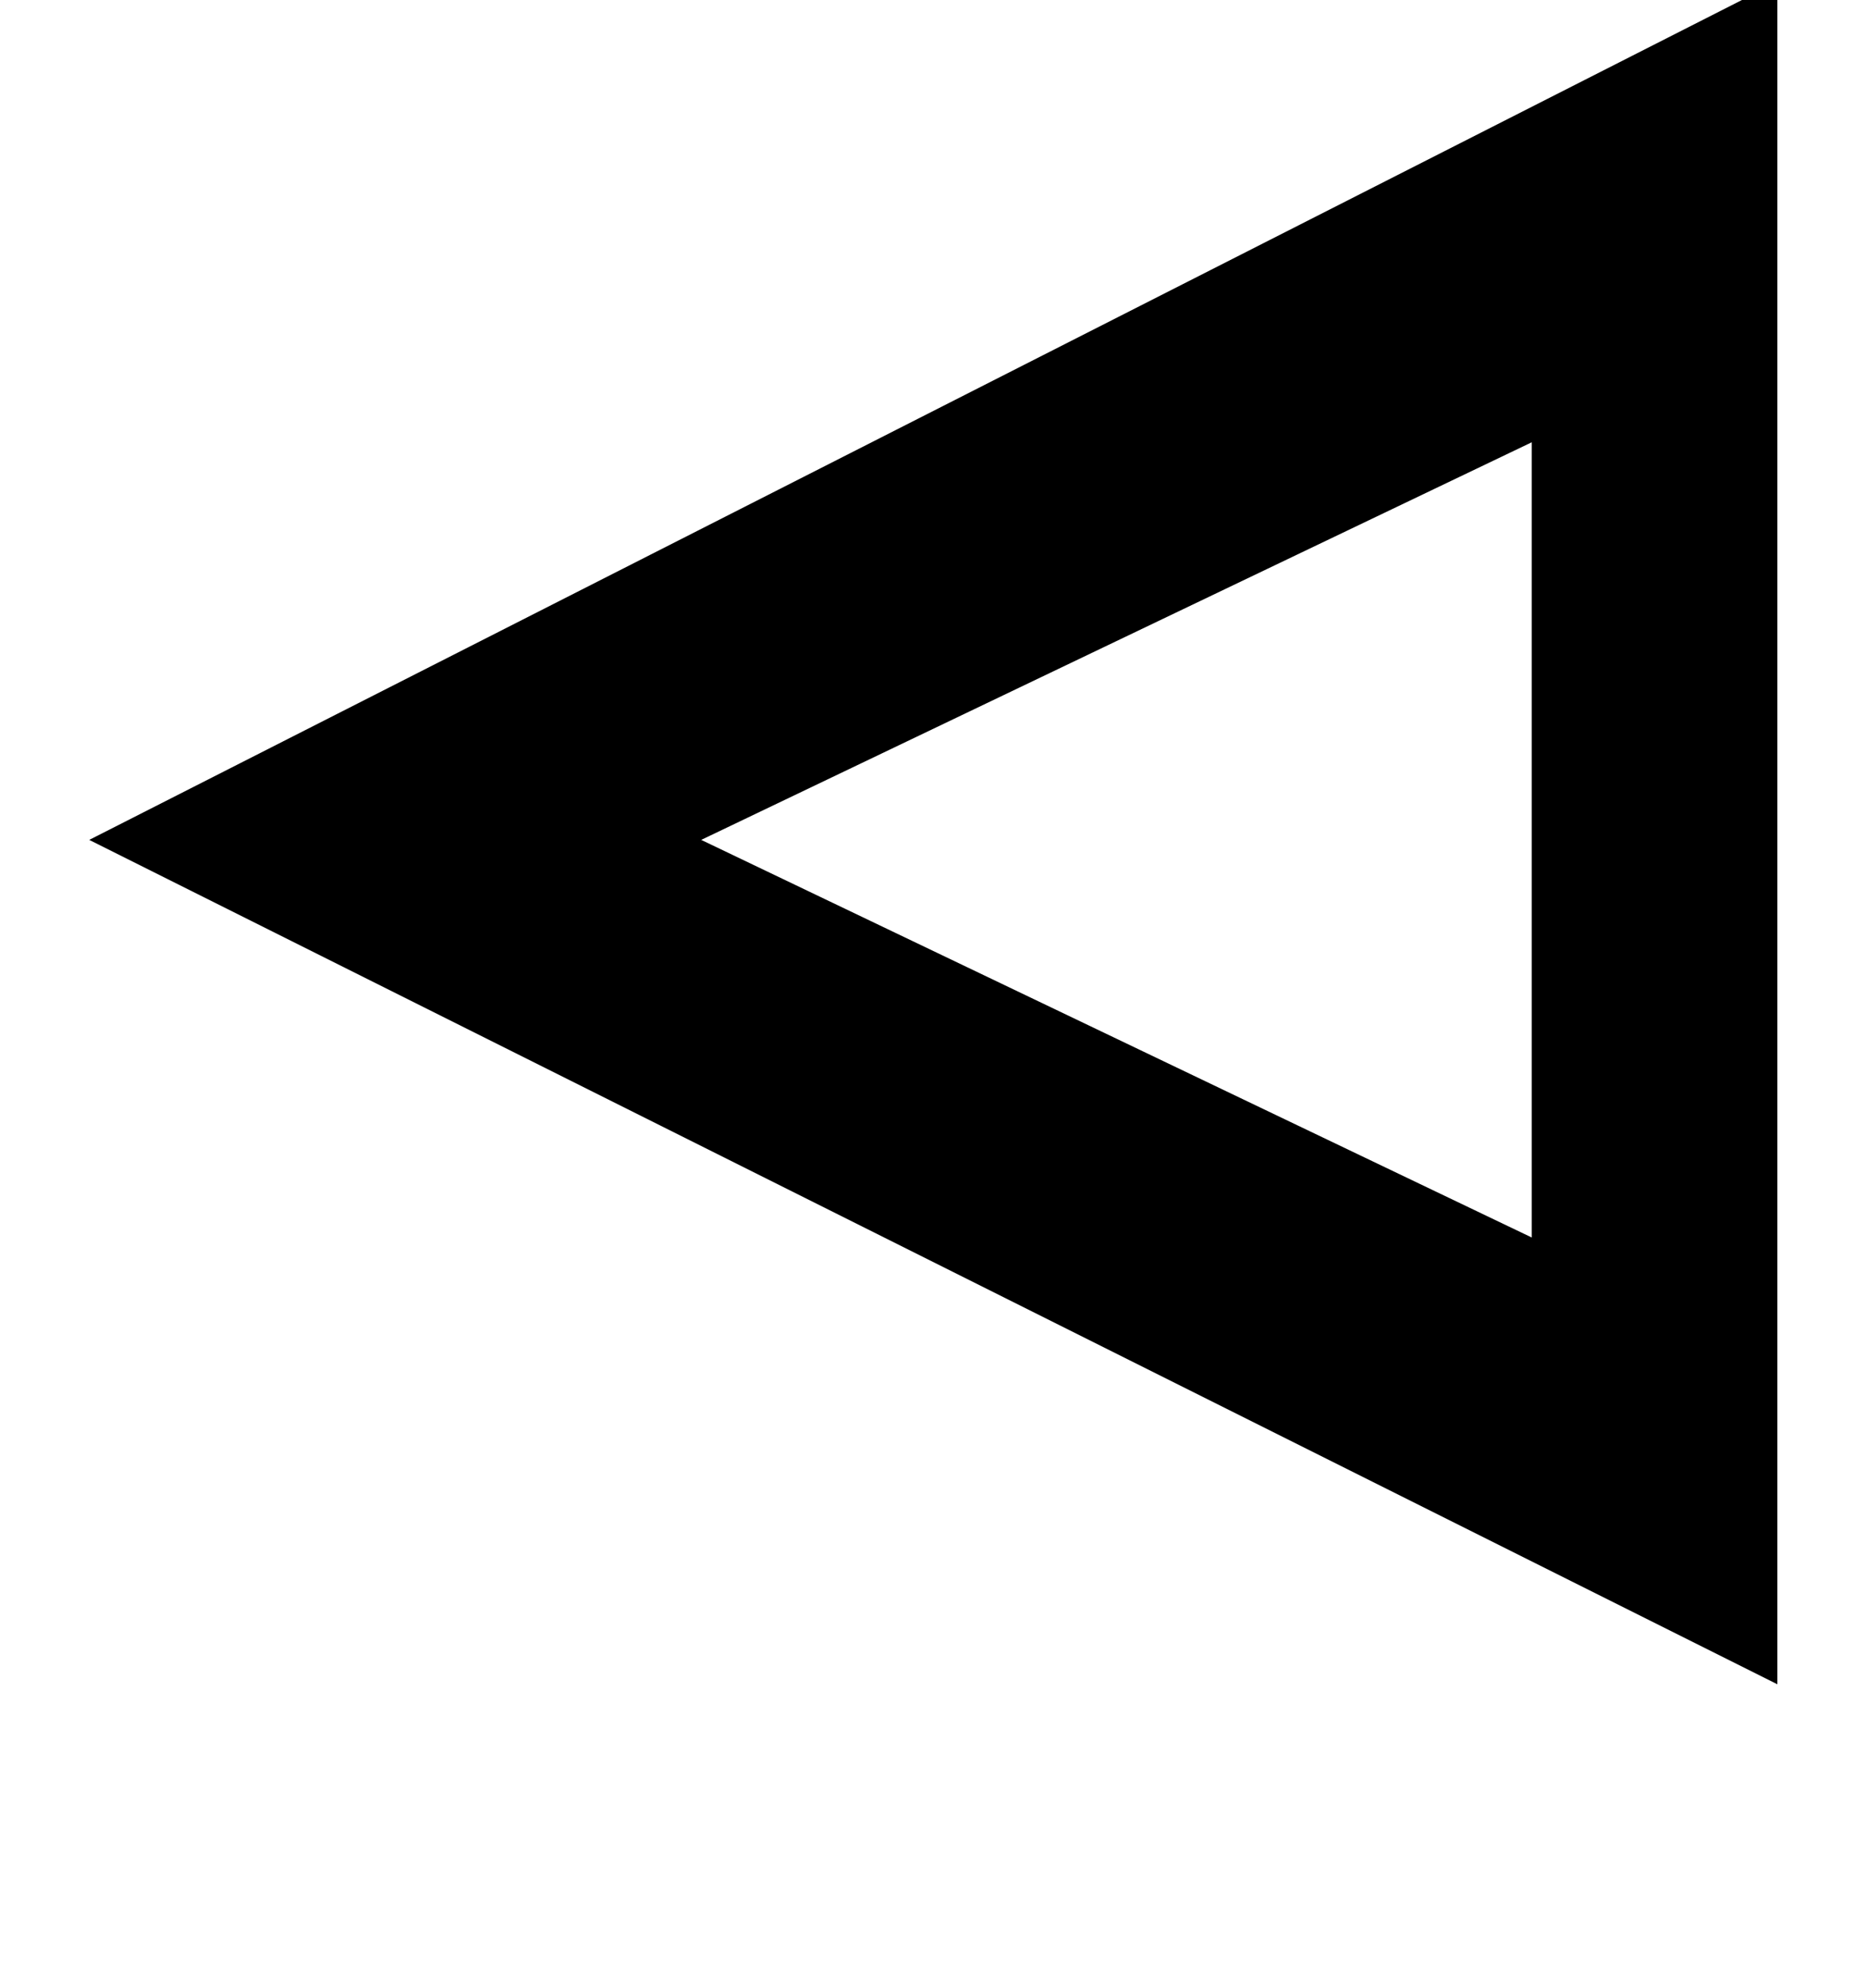 <?xml version='1.0' encoding='UTF-8'?>
<!-- This file was generated by dvisvgm 2.8.2 -->
<svg version='1.1' xmlns='http://www.w3.org/2000/svg' xmlns:xlink='http://www.w3.org/1999/xlink' width='4.979pt' height='5.3pt' viewBox='56.413 60.453 4.979 5.3'>
<defs>
<path id='g1-47' d='M4.74-.81V-5.348L.238-3.061L4.74-.81ZM4.085-2.001L1.87-3.061L4.085-4.121V-2.001Z'/>
</defs>
<g id='page1'>
<use x='56.413' y='65.753' xlink:href='#g1-47'/>
</g>
</svg>